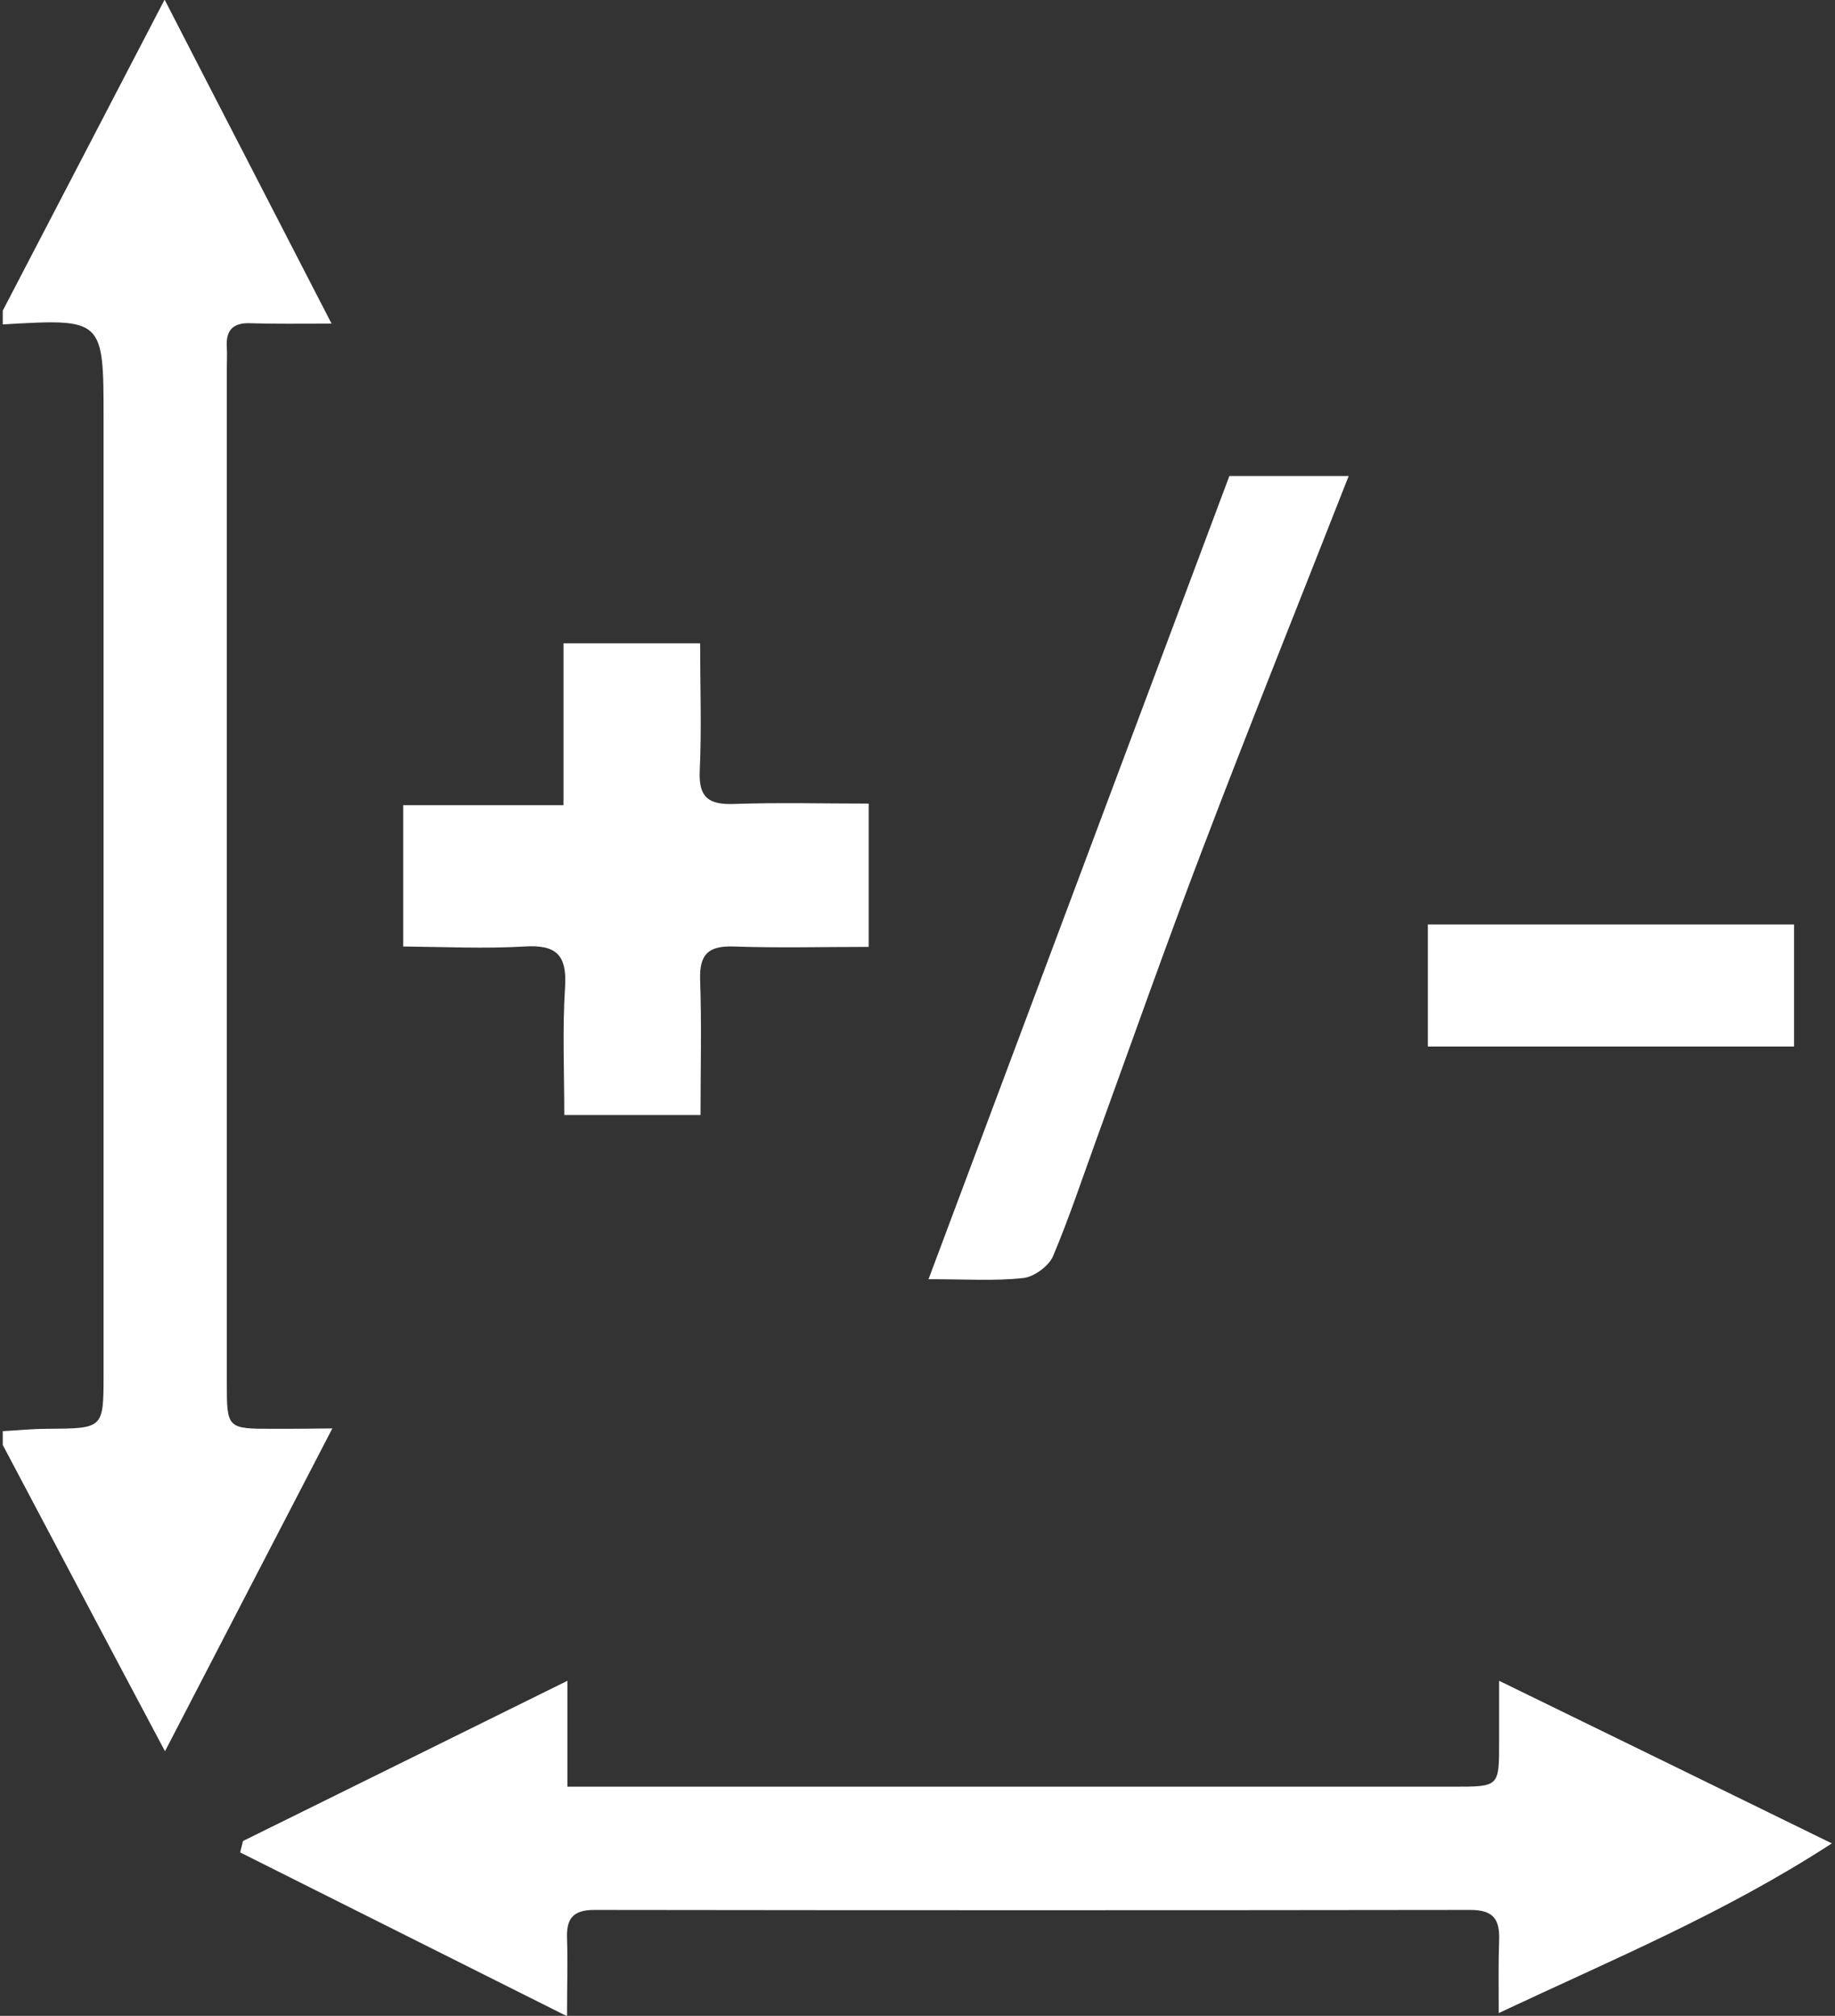 <svg width="466" height="512" viewBox="0 0 466 512" fill="none" xmlns="http://www.w3.org/2000/svg">
<rect x="0" y="0" width="466" height="512" fill="#333333" stroke="none"/>
<path d="M69.5 362.9C57.6 362.9 57.6 362.9 57.6 351C57.6 265.2 57.6 179.3 57.6 93.5C57.6 91.8 57.7 90 57.6 88.3C57.3 83.9 59.1 81.9 63.7 82.1C69.7 82.3 75.8 82.2 84.2 82.2C69.5 53.6 55.5 26.6 41.8 -0.1C27.8 26.9 14.2 52.9 0.7 78.9C0.7 80.1 0.7 81.2 0.7 82.4C26.3 80.9 26.3 80.9 26.3 106.4C26.3 187.3 26.3 268.1 26.3 349C26.3 362.9 26.3 362.8 12 362.9C8.2 362.9 4.5 363.3 0.7 363.5C0.7 364.7 0.7 365.8 0.7 367C14.3 392.7 27.9 418.5 41.9 444.8C55.7 418.2 69.6 391.3 84.4 362.8C77.5 362.9 73.5 362.9 69.5 362.9Z" fill="white"/>
<path d="M380.7 426.9C380.7 433.9 380.7 438.2 380.7 442.6C380.7 453.8 380.7 453.8 369.2 453.8C297.6 453.8 226.1 453.8 154.5 453.8C151.4 453.8 148.3 453.8 144.1 453.8C144.1 445 144.1 436.9 144.1 426.9C115.6 441 88.6 454.3 61.7 467.6C61.5 468.6 61.2 469.5 61 470.5C88.1 484.1 115.3 497.7 144 512.1C144 504.1 144.2 498.3 144 492.5C143.8 487.5 145.3 485.1 150.9 485.1C225.1 485.2 299.2 485.2 373.4 485.1C379.5 485.1 380.9 487.7 380.7 493C380.5 498.7 380.6 504.3 380.6 511.3C409.7 497.6 437.8 486 465.2 468.2C436.2 454 409.4 440.9 380.7 426.9Z" fill="white"/>
<path d="M133.2 240.4C141.2 239.9 144 242.5 143.5 250.6C142.8 261.5 143.3 272.4 143.3 283.2C155.5 283.2 166.2 283.2 177.9 283.2C177.9 271.5 178.2 260.2 177.8 248.9C177.6 242.4 179.8 240.2 186.3 240.4C197.6 240.8 208.9 240.5 220.6 240.5C220.6 228 220.6 216.6 220.6 204.1C208.9 204.1 197.6 203.8 186.3 204.2C179.9 204.4 177.4 202.5 177.7 195.8C178.2 185.1 177.8 174.4 177.8 163.4C165.9 163.4 155 163.4 143.1 163.4C143.1 177.1 143.1 190.3 143.1 204.5C128.9 204.5 115.7 204.5 102.4 204.5C102.4 216.8 102.4 228.1 102.4 240.4C113 240.5 123.1 241 133.2 240.4Z" fill="white"/>
<path d="M259.9 324.6C262.6 324.3 266.3 321.6 267.4 319.1C271.5 309.4 274.8 299.4 278.4 289.5C287.4 264.7 296.2 239.7 305.6 215.1C317.4 184.1 329.8 153.3 342.5 120.9C331.2 120.9 321.6 120.9 312.2 120.9C286.9 188.5 261.6 256 235.8 324.9C245.5 324.9 252.8 325.4 259.9 324.6Z" fill="white"/>
<path d="M455.601 234.801C424.201 234.801 393.501 234.801 362.601 234.801C362.601 245.501 362.601 255.701 362.601 265.801C394.001 265.801 424.701 265.801 455.601 265.801C455.601 255.101 455.601 244.901 455.601 234.801Z" fill="white"/>
</svg>
